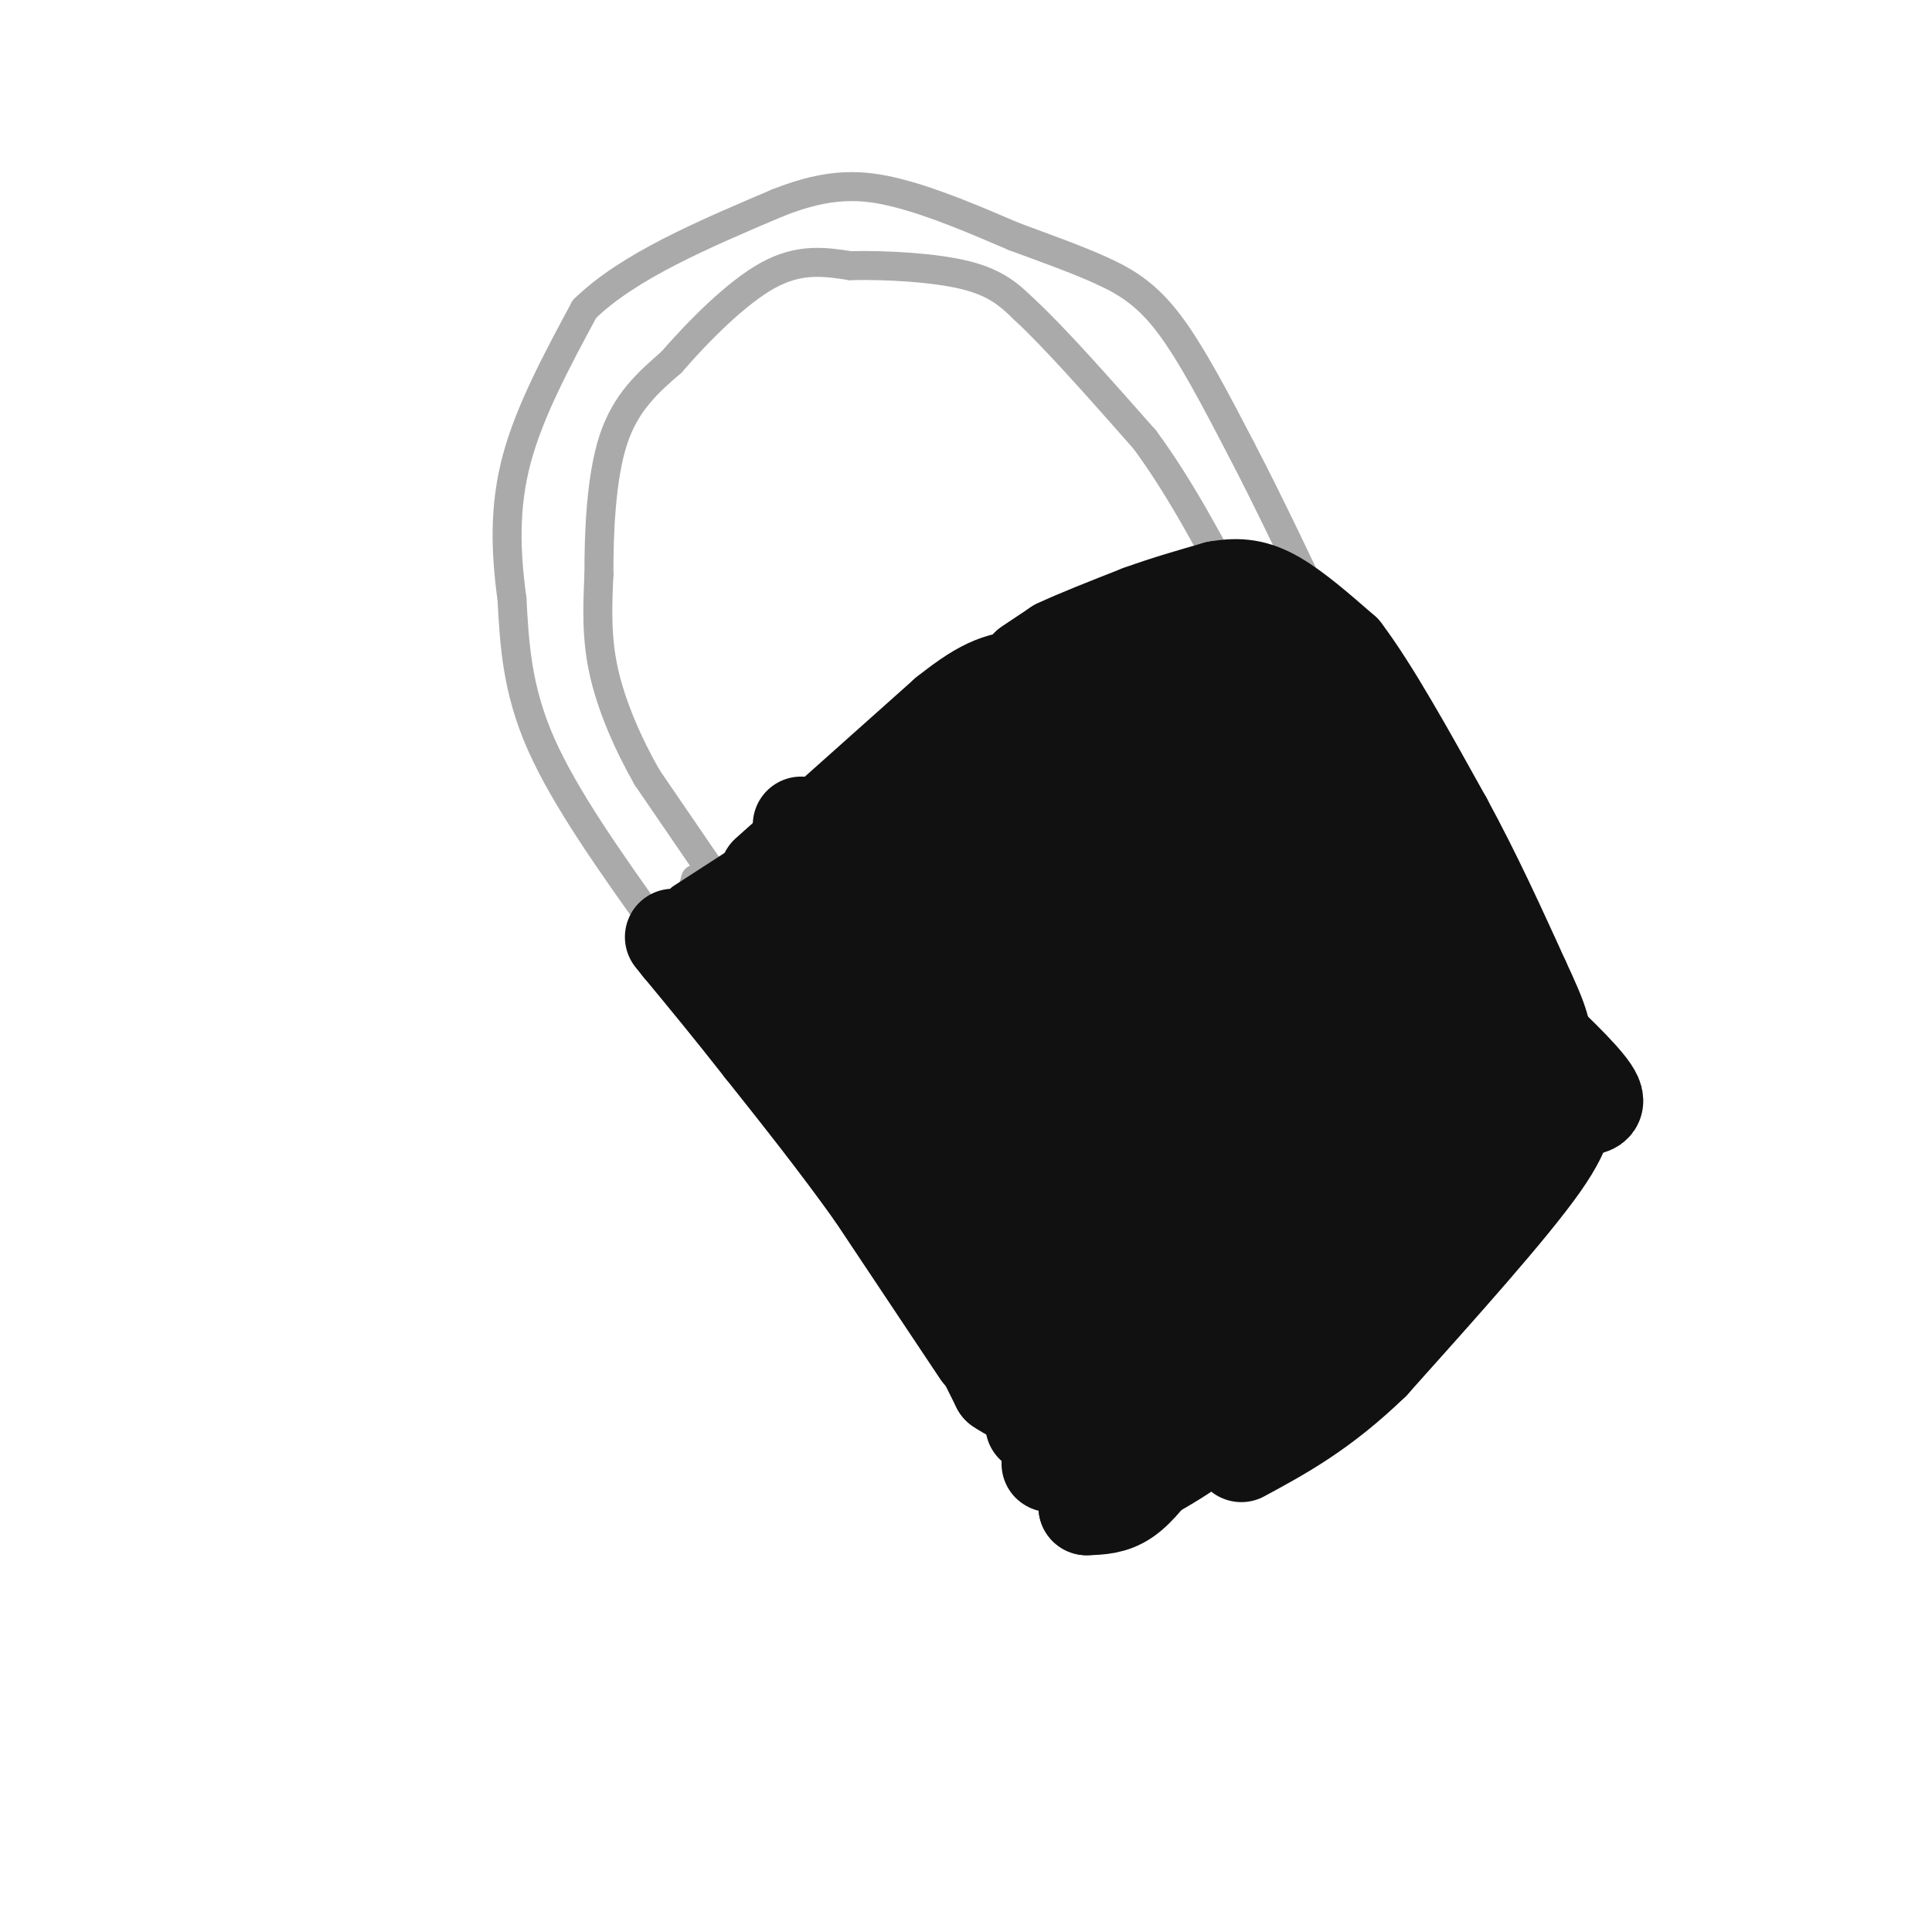 <svg viewBox='0 0 400 400' version='1.1' xmlns='http://www.w3.org/2000/svg' xmlns:xlink='http://www.w3.org/1999/xlink'><g fill='none' stroke='#AAAAAA' stroke-width='6' stroke-linecap='round' stroke-linejoin='round'><path d='M136,192c-9.500,-13.333 -19.000,-26.667 -24,-38c-5.000,-11.333 -5.500,-20.667 -6,-30'/><path d='M106,124c-1.333,-9.733 -1.667,-19.067 1,-29c2.667,-9.933 8.333,-20.467 14,-31'/><path d='M121,64c9.000,-8.833 24.500,-15.417 40,-22'/><path d='M161,42c10.711,-4.267 17.489,-3.933 25,-2c7.511,1.933 15.756,5.467 24,9'/><path d='M210,49c7.131,2.631 12.958,4.708 18,7c5.042,2.292 9.298,4.798 14,11c4.702,6.202 9.851,16.101 15,26'/><path d='M257,93c5.667,10.833 12.333,24.917 19,39'/><path d='M276,132c2.833,6.500 0.417,3.250 -2,0'/><path d='M147,180c0.000,0.000 -13.000,-19.000 -13,-19'/><path d='M134,161c-3.978,-6.956 -7.422,-14.844 -9,-22c-1.578,-7.156 -1.289,-13.578 -1,-20'/><path d='M124,119c-0.022,-8.622 0.422,-20.178 3,-28c2.578,-7.822 7.289,-11.911 12,-16'/><path d='M139,75c5.556,-6.400 13.444,-14.400 20,-18c6.556,-3.600 11.778,-2.800 17,-2'/><path d='M176,55c7.444,-0.178 17.556,0.378 24,2c6.444,1.622 9.222,4.311 12,7'/><path d='M212,64c6.167,5.667 15.583,16.333 25,27'/><path d='M237,91c7.500,10.167 13.750,22.083 20,34'/><path d='M257,125c3.810,7.262 3.333,8.417 4,10c0.667,1.583 2.476,3.595 4,4c1.524,0.405 2.762,-0.798 4,-2'/><path d='M269,137c1.333,-1.333 2.667,-3.667 4,-6'/><path d='M136,192c1.833,-0.167 3.667,-0.333 5,-2c1.333,-1.667 2.167,-4.833 3,-8'/></g>
<g fill='none' stroke='#111111' stroke-width='6' stroke-linecap='round' stroke-linejoin='round'><path d='M141,186c0.000,0.000 17.000,-11.000 17,-11'/><path d='M158,175c7.667,-4.000 18.333,-8.500 29,-13'/><path d='M187,162c9.444,-5.578 18.556,-13.022 25,-17c6.444,-3.978 10.222,-4.489 14,-5'/><path d='M226,140c8.000,-2.000 21.000,-4.500 34,-7'/><path d='M260,133c9.111,-1.000 14.889,0.000 16,2c1.111,2.000 -2.444,5.000 -6,8'/><path d='M270,143c-4.179,2.631 -11.625,5.208 -15,8c-3.375,2.792 -2.679,5.798 -8,10c-5.321,4.202 -16.661,9.601 -28,15'/><path d='M219,176c-11.667,5.833 -26.833,12.917 -42,20'/><path d='M177,196c-8.800,3.778 -9.800,3.222 -14,2c-4.200,-1.222 -11.600,-3.111 -19,-5'/><path d='M144,193c-3.734,-1.000 -3.568,-1.000 -1,-3c2.568,-2.000 7.537,-6.000 7,-4c-0.537,2.000 -6.582,10.000 -9,12c-2.418,2.000 -1.209,-2.000 0,-6'/><path d='M141,192c-0.889,0.267 -3.111,3.933 1,10c4.111,6.067 14.556,14.533 25,23'/><path d='M167,225c8.667,10.500 17.833,25.250 27,40'/><path d='M194,265c7.667,11.667 13.333,20.833 19,30'/><path d='M213,295c6.333,4.756 12.667,1.644 17,-1c4.333,-2.644 6.667,-4.822 9,-7'/><path d='M239,287c5.667,-2.833 15.333,-6.417 25,-10'/><path d='M264,277c6.956,-2.044 11.844,-2.156 16,-4c4.156,-1.844 7.578,-5.422 11,-9'/><path d='M291,264c4.167,-3.667 9.083,-8.333 14,-13'/><path d='M305,251c4.000,-5.833 7.000,-13.917 10,-22'/><path d='M315,229c-0.667,-8.667 -7.333,-19.333 -14,-30'/><path d='M301,199c-4.500,-9.333 -8.750,-17.667 -13,-26'/><path d='M288,173c-4.333,-8.000 -8.667,-15.000 -13,-22'/><path d='M275,151c-3.833,-5.500 -6.917,-8.250 -10,-11'/><path d='M149,195c1.995,2.530 3.990,5.059 3,5c-0.990,-0.059 -4.967,-2.707 -7,-3c-2.033,-0.293 -2.124,1.767 0,4c2.124,2.233 6.464,4.638 7,5c0.536,0.362 -2.732,-1.319 -6,-3'/><path d='M146,203c1.929,1.310 9.750,6.083 10,4c0.250,-2.083 -7.071,-11.024 -6,-10c1.071,1.024 10.536,12.012 20,23'/><path d='M170,220c0.003,-1.232 -9.991,-15.811 -10,-15c-0.009,0.811 9.967,17.011 11,18c1.033,0.989 -6.876,-13.234 -9,-15c-2.124,-1.766 1.536,8.924 1,11c-0.536,2.076 -5.268,-4.462 -10,-11'/><path d='M153,208c-0.699,1.203 2.555,9.711 4,11c1.445,1.289 1.083,-4.639 -1,-10c-2.083,-5.361 -5.885,-10.153 -6,-9c-0.115,1.153 3.459,8.250 7,13c3.541,4.750 7.051,7.151 9,8c1.949,0.849 2.337,0.145 3,-2c0.663,-2.145 1.602,-5.731 -1,-11c-2.602,-5.269 -8.743,-12.220 -9,-11c-0.257,1.220 5.372,10.610 11,20'/><path d='M170,217c4.808,5.862 11.327,10.515 7,3c-4.327,-7.515 -19.500,-27.200 -14,-21c5.500,6.200 31.673,38.285 35,42c3.327,3.715 -16.192,-20.938 -22,-29c-5.808,-8.062 2.096,0.469 10,9'/></g>
<g fill='none' stroke='#111111' stroke-width='20' stroke-linecap='round' stroke-linejoin='round'><path d='M181,224c0.000,0.000 11.000,12.000 11,12'/><path d='M192,236c4.333,5.167 9.667,12.083 15,19'/><path d='M207,255c4.833,7.167 9.417,15.583 14,24'/><path d='M221,279c2.978,5.022 3.422,5.578 3,6c-0.422,0.422 -1.711,0.711 -3,1'/><path d='M221,286c-1.333,-1.833 -3.167,-6.917 -5,-12'/><path d='M216,274c-2.000,-4.167 -4.500,-8.583 -7,-13'/><path d='M209,261c-3.667,-5.000 -9.333,-11.000 -15,-17'/><path d='M194,244c-3.756,-4.467 -5.644,-7.133 -5,-7c0.644,0.133 3.822,3.067 7,6'/><path d='M196,243c3.000,3.667 7.000,9.833 11,16'/><path d='M207,259c2.333,3.500 2.667,4.250 3,5'/><path d='M200,254c-1.667,0.083 -3.333,0.167 -2,2c1.333,1.833 5.667,5.417 10,9'/><path d='M208,265c3.833,4.167 8.417,10.083 13,16'/><path d='M191,224c11.640,14.509 23.279,29.018 22,26c-1.279,-3.018 -15.477,-23.561 -17,-25c-1.523,-1.439 9.628,16.228 18,27c8.372,10.772 13.963,14.649 11,9c-2.963,-5.649 -14.482,-20.825 -26,-36'/><path d='M199,225c5.225,5.011 31.287,35.539 31,34c-0.287,-1.539 -26.923,-35.145 -27,-36c-0.077,-0.855 26.407,31.041 31,36c4.593,4.959 -12.703,-17.021 -30,-39'/><path d='M204,220c5.620,5.886 34.669,40.102 34,39c-0.669,-1.102 -31.056,-37.522 -31,-39c0.056,-1.478 30.553,31.987 34,34c3.447,2.013 -20.158,-27.425 -25,-34c-4.842,-6.575 9.079,9.712 23,26'/><path d='M239,246c6.212,7.570 10.242,13.495 3,3c-7.242,-10.495 -25.756,-37.411 -22,-36c3.756,1.411 29.780,31.149 32,31c2.220,-0.149 -19.366,-30.185 -22,-35c-2.634,-4.815 13.683,15.593 30,36'/><path d='M260,245c-0.448,-2.326 -16.567,-26.142 -25,-39c-8.433,-12.858 -9.180,-14.757 0,-3c9.180,11.757 28.285,37.172 27,33c-1.285,-4.172 -22.961,-37.931 -22,-38c0.961,-0.069 24.560,33.552 30,40c5.440,6.448 -7.280,-14.276 -20,-35'/><path d='M250,203c-7.361,-11.395 -15.762,-22.382 -7,-12c8.762,10.382 34.689,42.133 33,38c-1.689,-4.133 -30.993,-44.151 -31,-47c-0.007,-2.849 29.284,31.472 36,38c6.716,6.528 -9.142,-14.736 -25,-36'/><path d='M256,184c3.143,2.393 23.500,26.375 26,28c2.500,1.625 -12.857,-19.107 -20,-31c-7.143,-11.893 -6.071,-14.946 -5,-18'/><path d='M257,163c-0.988,-3.988 -0.958,-4.958 1,-6c1.958,-1.042 5.845,-2.155 9,0c3.155,2.155 5.577,7.577 8,13'/><path d='M275,170c6.667,9.500 19.333,26.750 32,44'/><path d='M307,214c4.844,10.800 0.956,15.800 -2,20c-2.956,4.200 -4.978,7.600 -7,11'/><path d='M298,245c-5.667,5.833 -16.333,14.917 -27,24'/><path d='M271,269c-9.667,7.500 -20.333,14.250 -31,21'/><path d='M227,272c4.148,3.731 8.296,7.461 11,9c2.704,1.539 3.963,0.886 2,-3c-1.963,-3.886 -7.147,-11.005 -6,-11c1.147,0.005 8.627,7.135 12,9c3.373,1.865 2.639,-1.536 0,-6c-2.639,-4.464 -7.183,-9.990 -8,-11c-0.817,-1.010 2.091,2.495 5,6'/><path d='M243,265c3.324,2.162 9.133,4.567 8,1c-1.133,-3.567 -9.210,-13.105 -7,-13c2.210,0.105 14.706,9.853 16,8c1.294,-1.853 -8.613,-15.307 -9,-18c-0.387,-2.693 8.747,5.373 13,8c4.253,2.627 3.627,-0.187 3,-3'/><path d='M267,248c-2.532,-5.410 -10.363,-17.435 -9,-19c1.363,-1.565 11.921,7.329 17,11c5.079,3.671 4.681,2.118 0,-5c-4.681,-7.118 -13.645,-19.801 -11,-20c2.645,-0.199 16.899,12.086 20,12c3.101,-0.086 -4.949,-12.543 -13,-25'/><path d='M271,202c1.786,0.143 12.750,13.000 15,14c2.250,1.000 -4.214,-9.857 -6,-13c-1.786,-3.143 1.107,1.429 4,6'/><path d='M285,208c0.863,4.339 1.726,8.679 4,13c2.274,4.321 5.958,8.625 8,7c2.042,-1.625 2.440,-9.179 0,-6c-2.440,3.179 -7.720,17.089 -13,31'/><path d='M284,253c-4.500,8.000 -9.250,12.500 -14,17'/><path d='M214,295c4.250,-0.417 8.500,-0.833 12,-3c3.500,-2.167 6.250,-6.083 9,-10'/><path d='M235,282c-1.310,0.167 -9.083,5.583 -13,8c-3.917,2.417 -3.976,1.833 -6,0c-2.024,-1.833 -6.012,-4.917 -10,-8'/><path d='M206,282c-2.000,-1.667 -2.000,-1.833 -2,-2'/><path d='M152,196c-2.417,-2.000 -4.833,-4.000 -3,-1c1.833,3.000 7.917,11.000 14,19'/><path d='M163,214c8.167,9.500 21.583,23.750 35,38'/><path d='M198,252c8.167,9.667 11.083,14.833 14,20'/><path d='M203,280c0.000,0.000 -22.000,-33.000 -22,-33'/><path d='M181,247c-7.500,-10.500 -15.250,-20.250 -23,-30'/><path d='M158,217c-6.667,-8.500 -11.833,-14.750 -17,-21'/><path d='M141,196c-2.833,-3.500 -1.417,-1.750 0,0'/><path d='M159,181c0.000,0.000 37.000,-33.000 37,-33'/><path d='M196,148c8.467,-6.733 11.133,-7.067 18,-8c6.867,-0.933 17.933,-2.467 29,-4'/><path d='M243,136c7.311,-1.644 11.089,-3.756 16,-2c4.911,1.756 10.956,7.378 17,13'/><path d='M276,147c5.444,4.333 10.556,8.667 16,16c5.444,7.333 11.222,17.667 17,28'/><path d='M309,191c4.778,8.578 8.222,16.022 7,21c-1.222,4.978 -7.111,7.489 -13,10'/><path d='M171,194c-5.392,-7.598 -10.785,-15.196 -3,-7c7.785,8.196 28.746,32.187 27,31c-1.746,-1.187 -26.201,-27.550 -26,-29c0.201,-1.450 25.057,22.014 34,30c8.943,7.986 1.971,0.493 -5,-7'/><path d='M198,212c-9.506,-9.965 -30.771,-31.378 -29,-30c1.771,1.378 26.577,25.546 36,33c9.423,7.454 3.464,-1.806 -10,-16c-13.464,-14.194 -34.433,-33.321 -28,-27c6.433,6.321 40.266,38.092 48,43c7.734,4.908 -10.633,-17.046 -29,-39'/><path d='M186,176c-5.309,-6.987 -4.081,-4.954 -5,-7c-0.919,-2.046 -3.983,-8.172 7,3c10.983,11.172 36.015,39.640 34,36c-2.015,-3.640 -31.076,-39.388 -31,-40c0.076,-0.612 29.290,33.912 32,35c2.710,1.088 -21.083,-31.261 -28,-42c-6.917,-10.739 3.041,0.130 13,11'/><path d='M208,172c9.419,10.224 26.466,30.284 24,26c-2.466,-4.284 -24.444,-32.911 -22,-33c2.444,-0.089 29.312,28.361 32,28c2.688,-0.361 -18.803,-29.532 -23,-36c-4.197,-6.468 8.902,9.766 22,26'/><path d='M241,183c-1.432,-2.851 -16.012,-22.979 -14,-24c2.012,-1.021 20.617,17.063 23,18c2.383,0.937 -11.454,-15.275 -20,-20c-8.546,-4.725 -11.801,2.035 -13,8c-1.199,5.965 -0.343,11.133 -1,12c-0.657,0.867 -2.829,-2.566 -5,-6'/><path d='M211,171c-3.400,0.044 -9.400,3.156 -8,2c1.400,-1.156 10.200,-6.578 19,-12'/><path d='M207,154c-2.122,0.942 -4.245,1.885 -2,3c2.245,1.115 8.856,2.403 13,2c4.144,-0.403 5.820,-2.498 5,-6c-0.820,-3.502 -4.137,-8.413 -1,-7c3.137,1.413 12.729,9.150 17,11c4.271,1.850 3.220,-2.186 1,-6c-2.220,-3.814 -5.610,-7.407 -9,-11'/><path d='M231,140c-1.000,-1.333 1.000,0.833 3,3'/><path d='M248,147c-0.825,-3.399 -1.649,-6.797 0,-6c1.649,0.797 5.772,5.791 8,7c2.228,1.209 2.561,-1.367 2,-4c-0.561,-2.633 -2.018,-5.324 -3,-6c-0.982,-0.676 -1.491,0.662 -2,2'/><path d='M230,135c3.583,-2.333 7.167,-4.667 11,-5c3.833,-0.333 7.917,1.333 12,3'/><path d='M253,133c3.111,-0.689 4.889,-3.911 7,-5c2.111,-1.089 4.556,-0.044 7,1'/><path d='M267,129c3.155,2.262 7.542,7.417 7,7c-0.542,-0.417 -6.012,-6.405 -10,-9c-3.988,-2.595 -6.494,-1.798 -9,-1'/><path d='M255,126c-4.000,1.333 -9.500,5.167 -15,9'/><path d='M240,135c-5.333,2.500 -11.167,4.250 -17,6'/><path d='M213,138c0.000,0.000 6.000,-4.000 6,-4'/><path d='M219,134c3.833,-1.833 10.417,-4.417 17,-7'/><path d='M236,127c5.500,-2.000 10.750,-3.500 16,-5'/><path d='M252,122c4.533,-0.822 7.867,-0.378 12,2c4.133,2.378 9.067,6.689 14,11'/><path d='M278,135c5.833,7.667 13.417,21.333 21,35'/><path d='M299,170c6.167,11.333 11.083,22.167 16,33'/><path d='M315,203c3.822,8.156 5.378,12.044 4,15c-1.378,2.956 -5.689,4.978 -10,7'/><path d='M309,225c-2.667,2.667 -4.333,5.833 -6,9'/><path d='M204,281c0.000,0.000 3.000,6.000 3,6'/><path d='M207,287c3.333,2.333 10.167,5.167 17,8'/><path d='M224,295c4.333,0.833 6.667,-1.083 9,-3'/><path d='M233,292c-0.333,1.000 -5.667,5.000 -11,9'/><path d='M222,301c-3.489,2.111 -6.711,2.889 -3,1c3.711,-1.889 14.356,-6.444 25,-11'/><path d='M249,285c0.000,0.000 30.000,-26.000 30,-26'/><path d='M279,259c6.167,-5.667 6.583,-6.833 7,-8'/><path d='M252,288c0.000,0.000 27.000,-30.000 27,-30'/><path d='M279,258c7.167,-6.333 11.583,-7.167 16,-8'/><path d='M317,213c5.917,5.667 11.833,11.333 13,14c1.167,2.667 -2.417,2.333 -6,2'/><path d='M324,229c-0.489,1.156 1.289,3.044 -5,12c-6.289,8.956 -20.644,24.978 -35,41'/><path d='M284,282c-10.333,10.000 -18.667,14.500 -27,19'/><path d='M241,301c-2.667,3.583 -5.333,7.167 -8,9c-2.667,1.833 -5.333,1.917 -8,2'/><path d='M225,312c3.022,-1.867 14.578,-7.533 21,-12c6.422,-4.467 7.711,-7.733 9,-11'/></g>
</svg>
